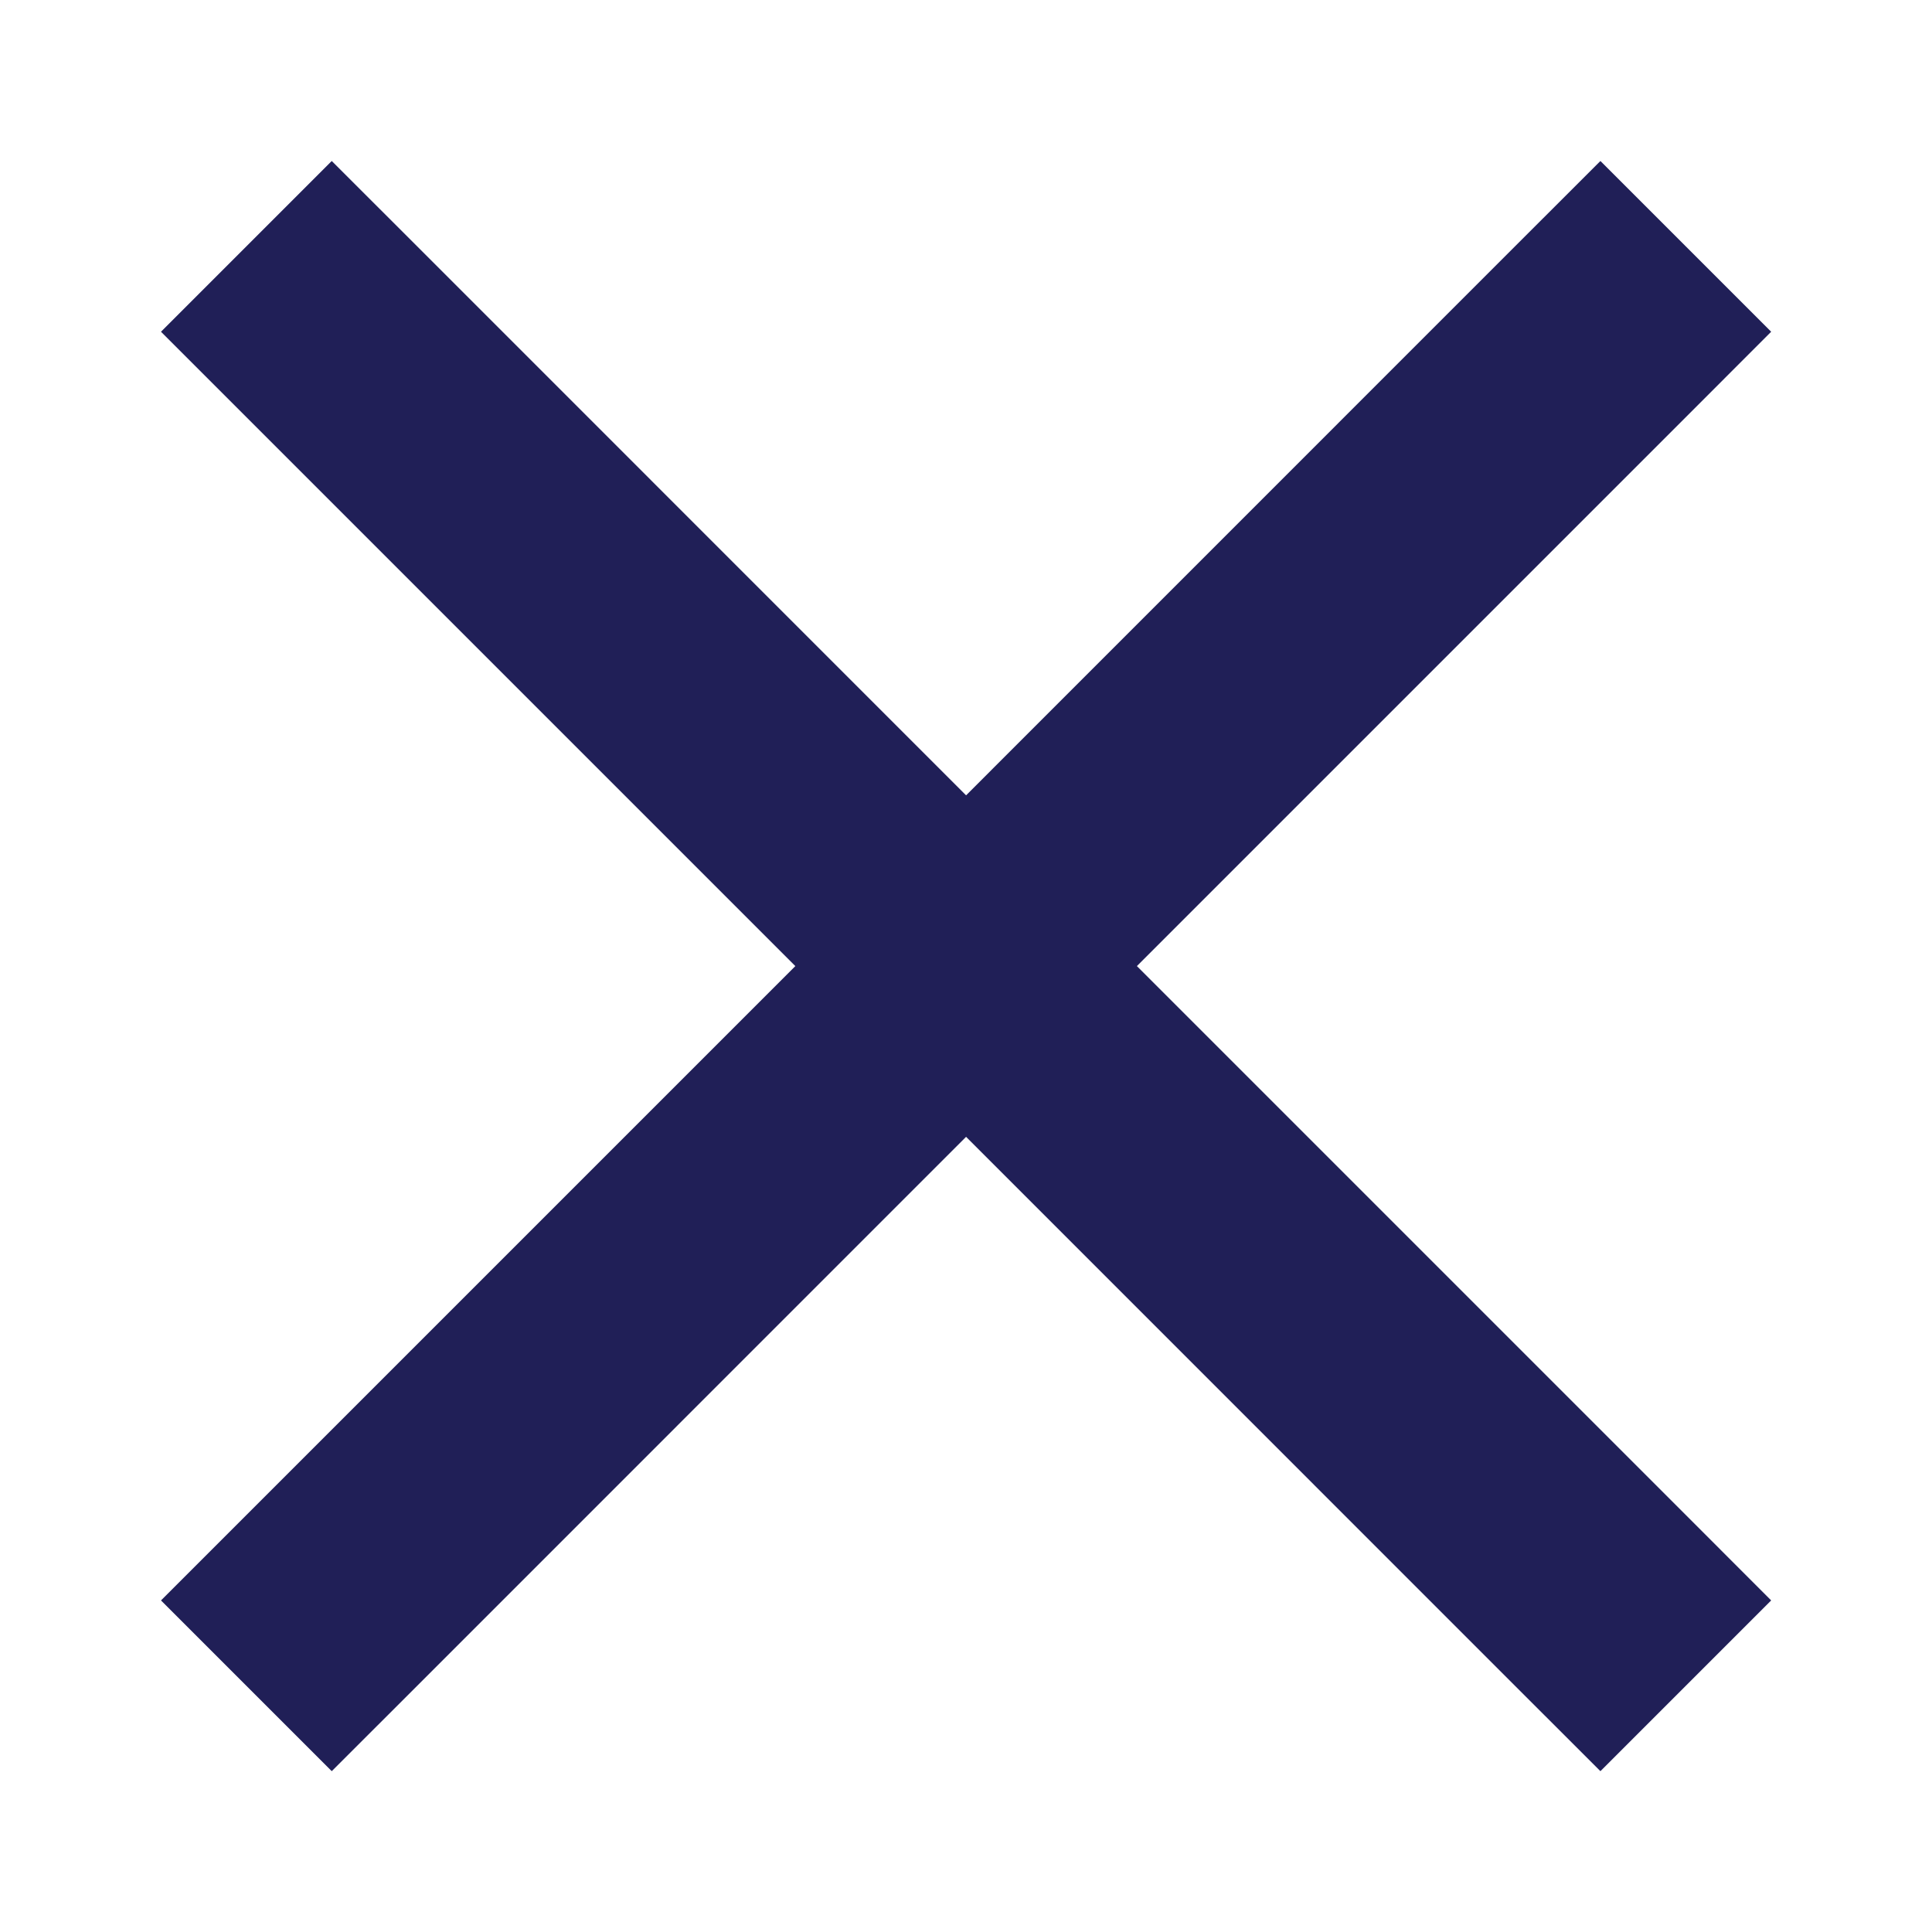 <svg width="24" height="24" viewBox="0 0 24 24" fill="none" xmlns="http://www.w3.org/2000/svg">
<path fill-rule="evenodd" clip-rule="evenodd" d="M20.942 5.182L22.002 4.121L19.881 2L18.82 3.06L12.001 9.88L5.182 3.06L4.121 2L2 4.121L3.061 5.182L9.88 12.001L3.061 18.82L2 19.881L4.121 22.002L5.182 20.942L12.001 14.122L18.82 20.942L19.881 22.002L22.002 19.881L20.942 18.82L14.123 12.001L20.942 5.182Z" fill="#201f57"/>
</svg>
